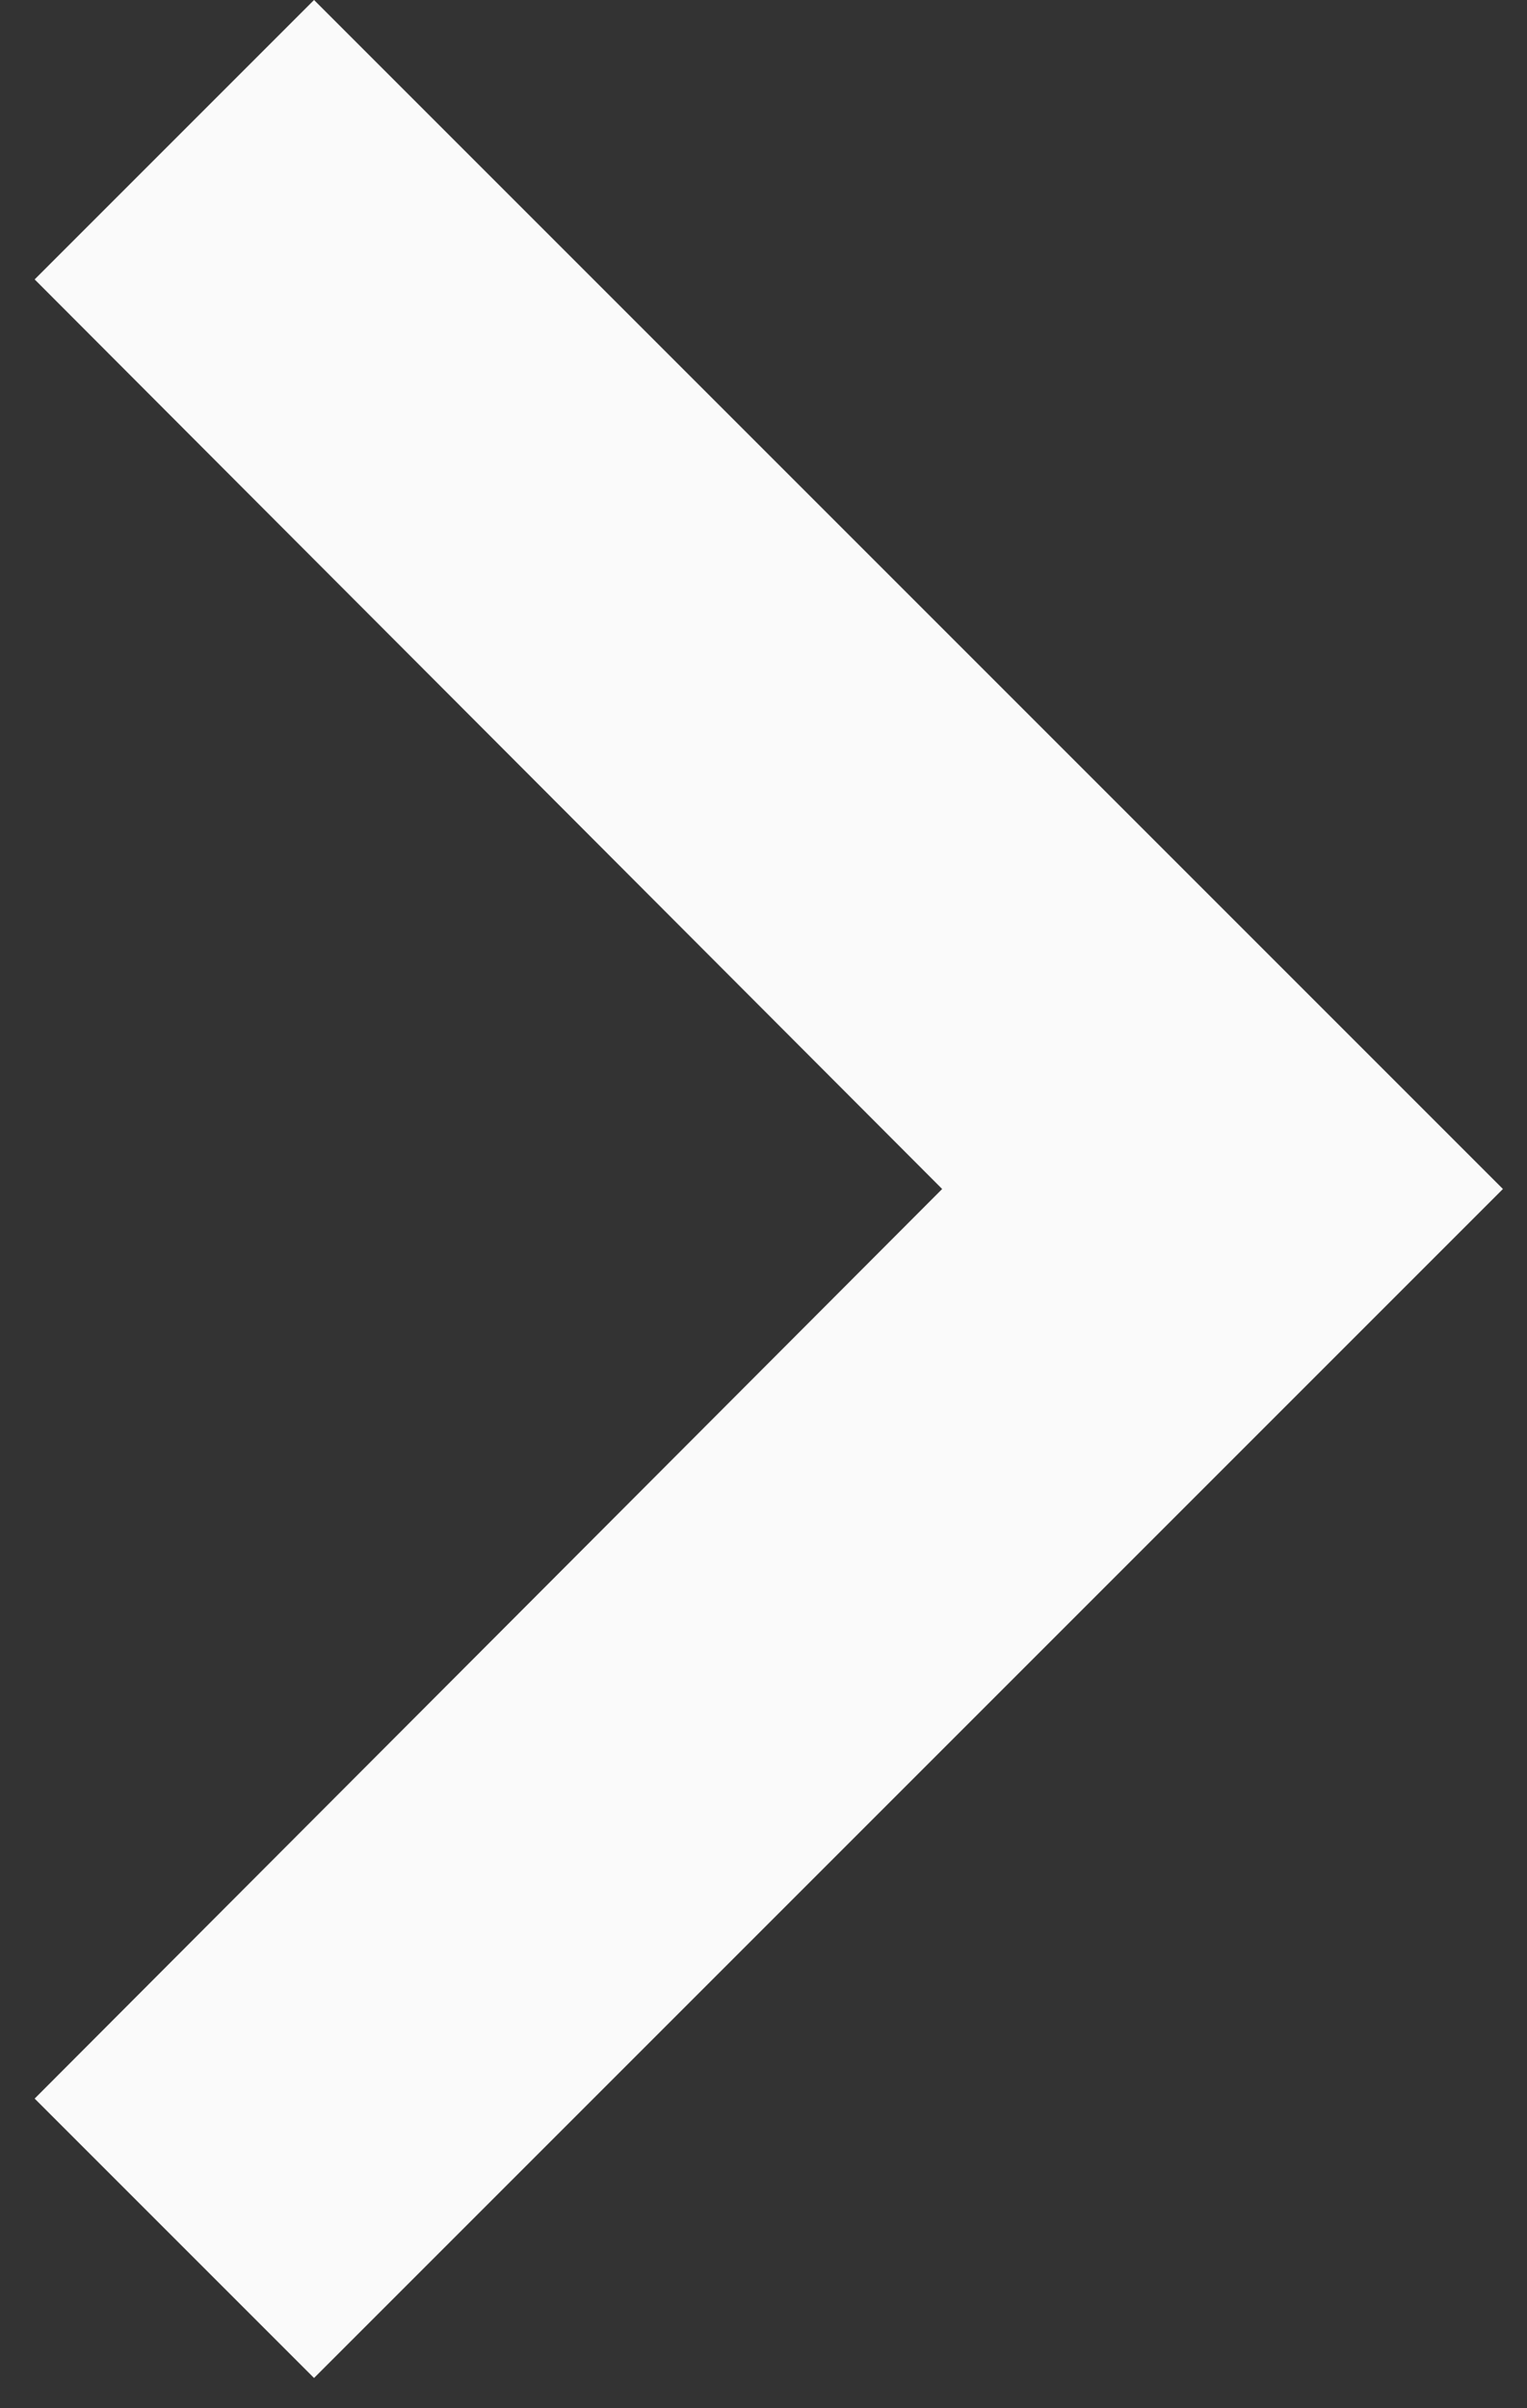 <svg width="26" height="41" fill="none" xmlns="http://www.w3.org/2000/svg"><rect width="100%" height="100%" fill="#333333" stroke="none"/><path d="M.59 35.729l15.452-15.486L.59 4.757 5.347 0 25.59 20.243 5.347 40.486.59 35.729z" fill="#FAFAFA"/></svg>